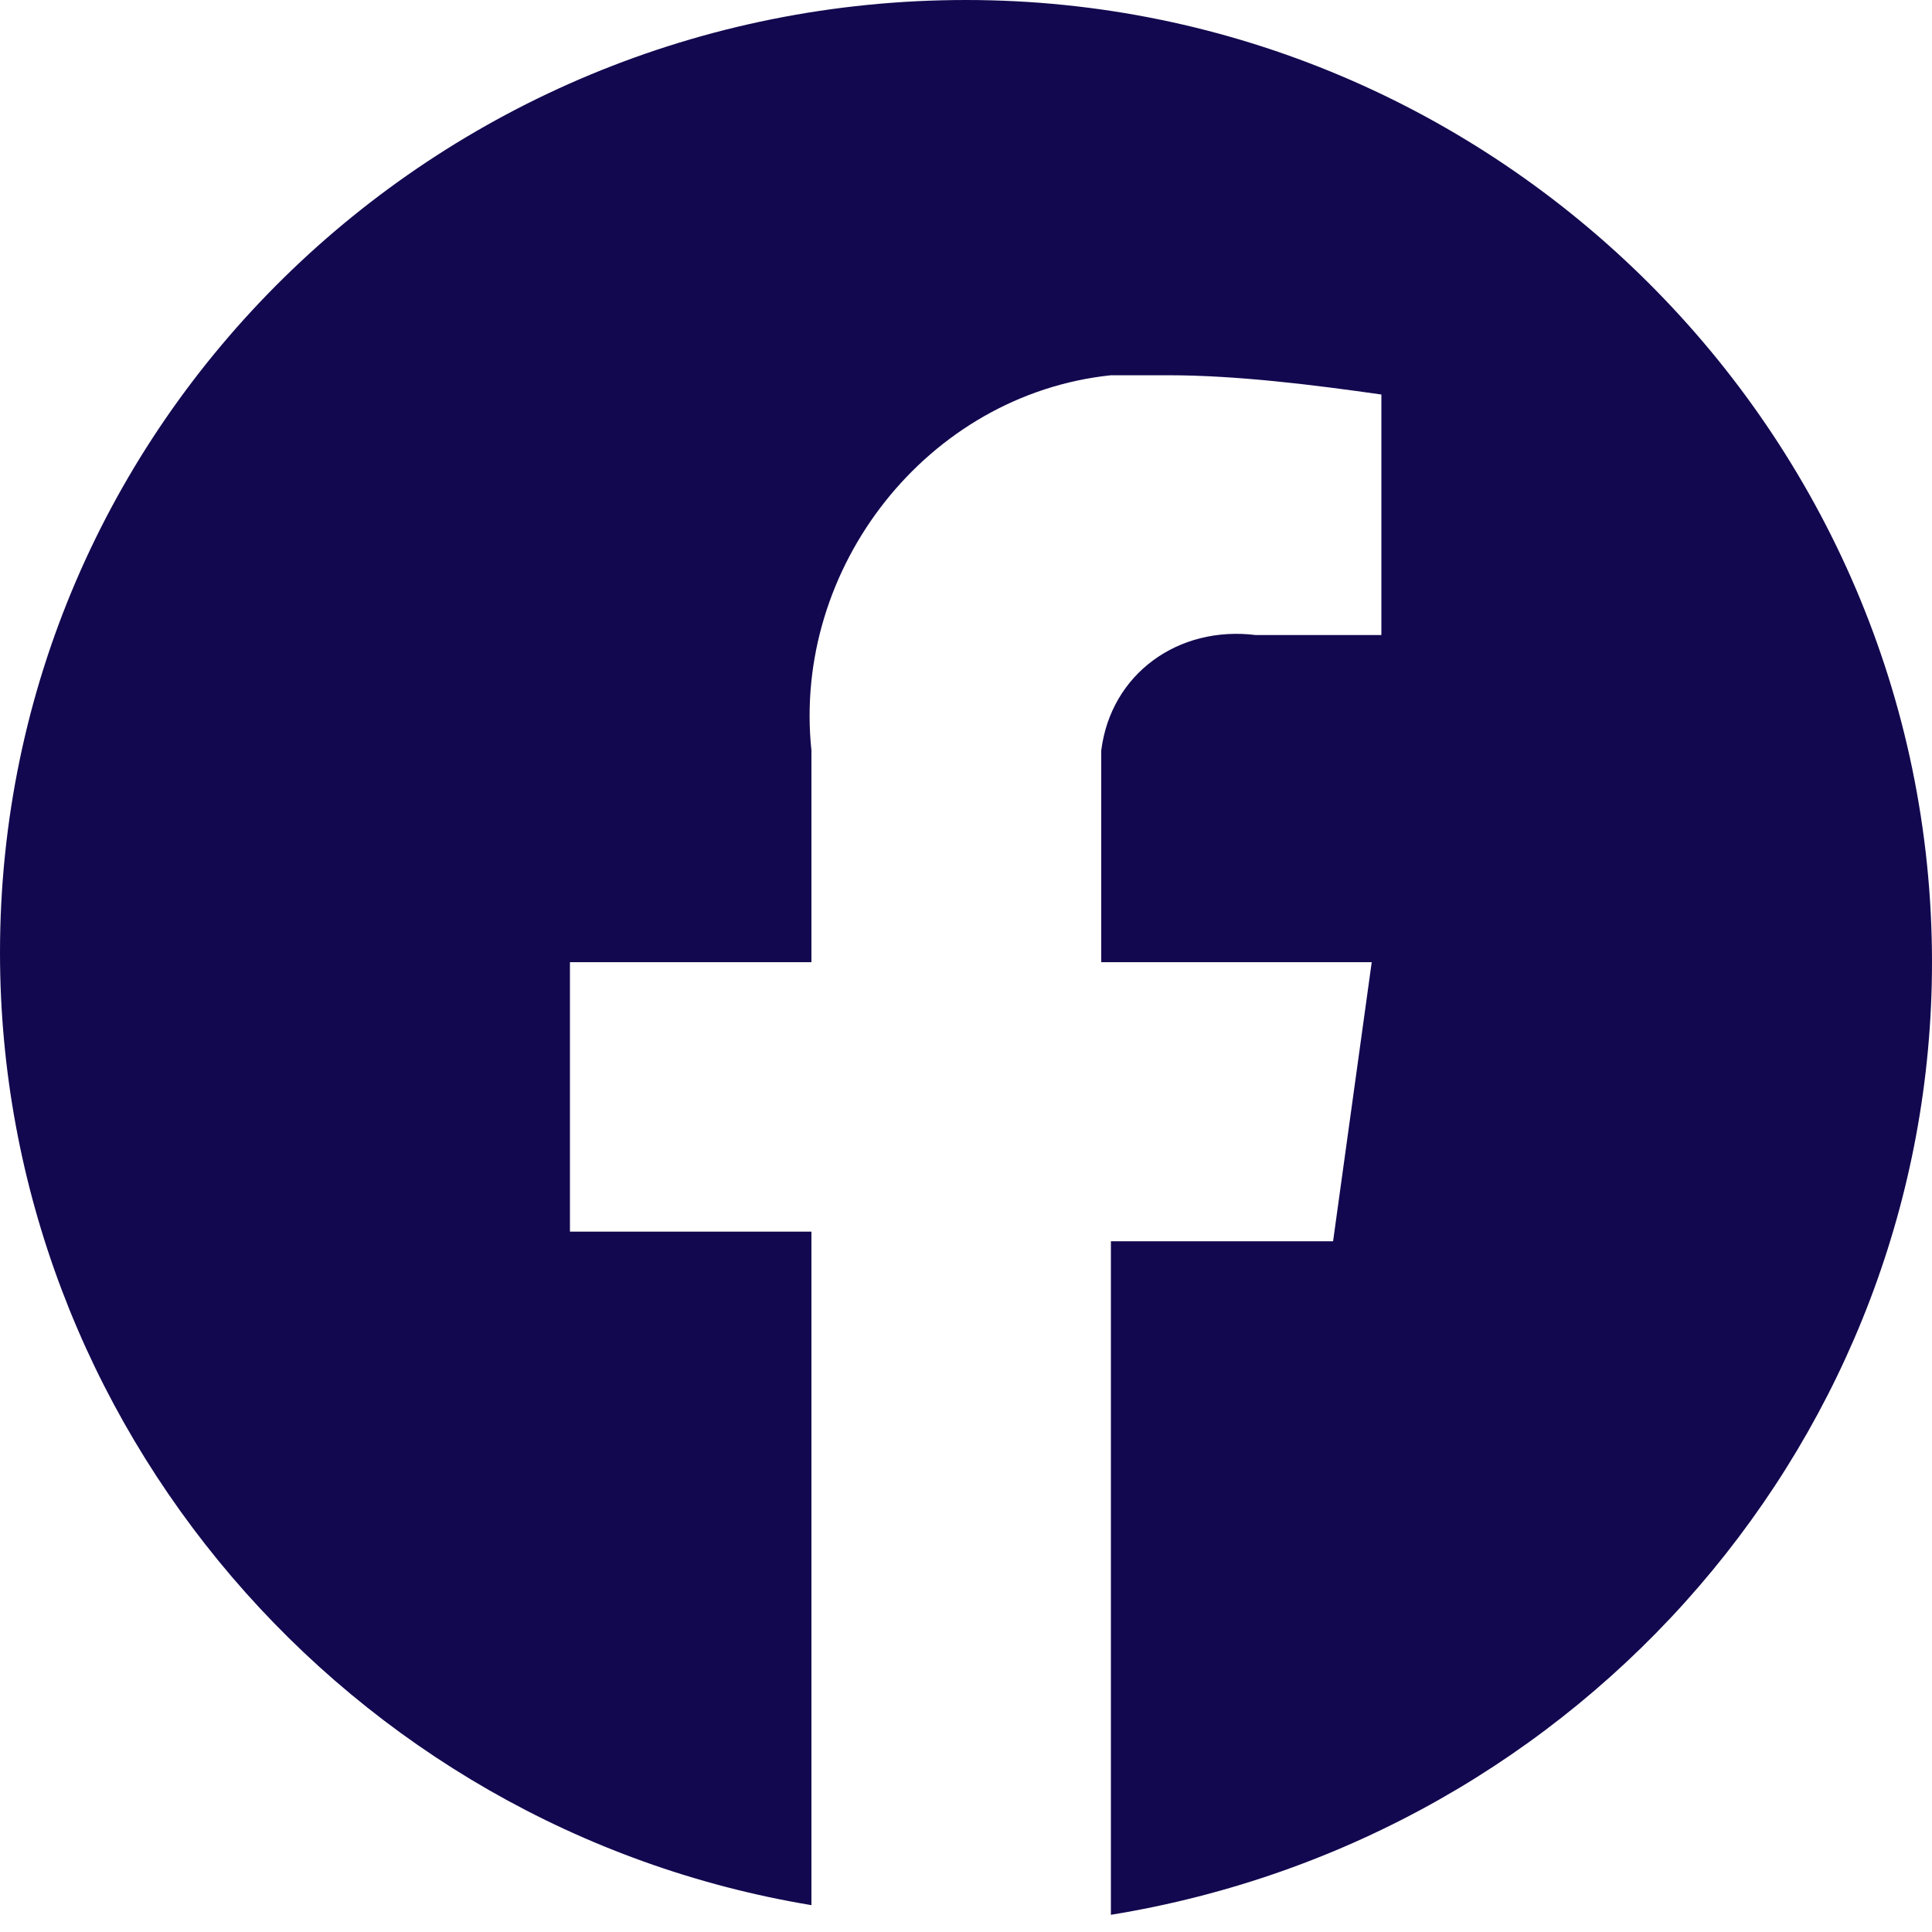 <svg width="30" height="30" viewBox="0 0 30 30" fill="none" xmlns="http://www.w3.org/2000/svg">
<path d="M30 14.941C30 6.723 23.25 0 15 0C6.75 0 0 6.574 0 14.792C0 22.113 5.4 28.388 12.6 29.583V19.125H8.85V14.941H12.6V11.654C12.3 8.815 14.4 6.126 17.25 5.827C17.55 5.827 17.85 5.827 18.15 5.827C19.2 5.827 20.4 5.976 21.45 6.126V9.861H19.5C18.3 9.712 17.25 10.459 17.1 11.654C17.1 11.803 17.1 11.953 17.1 12.102V14.941H21.3L20.7 19.274H17.25V29.733C24.6 28.537 30 22.262 30 14.941Z" fill="#12084F"/>
</svg>
